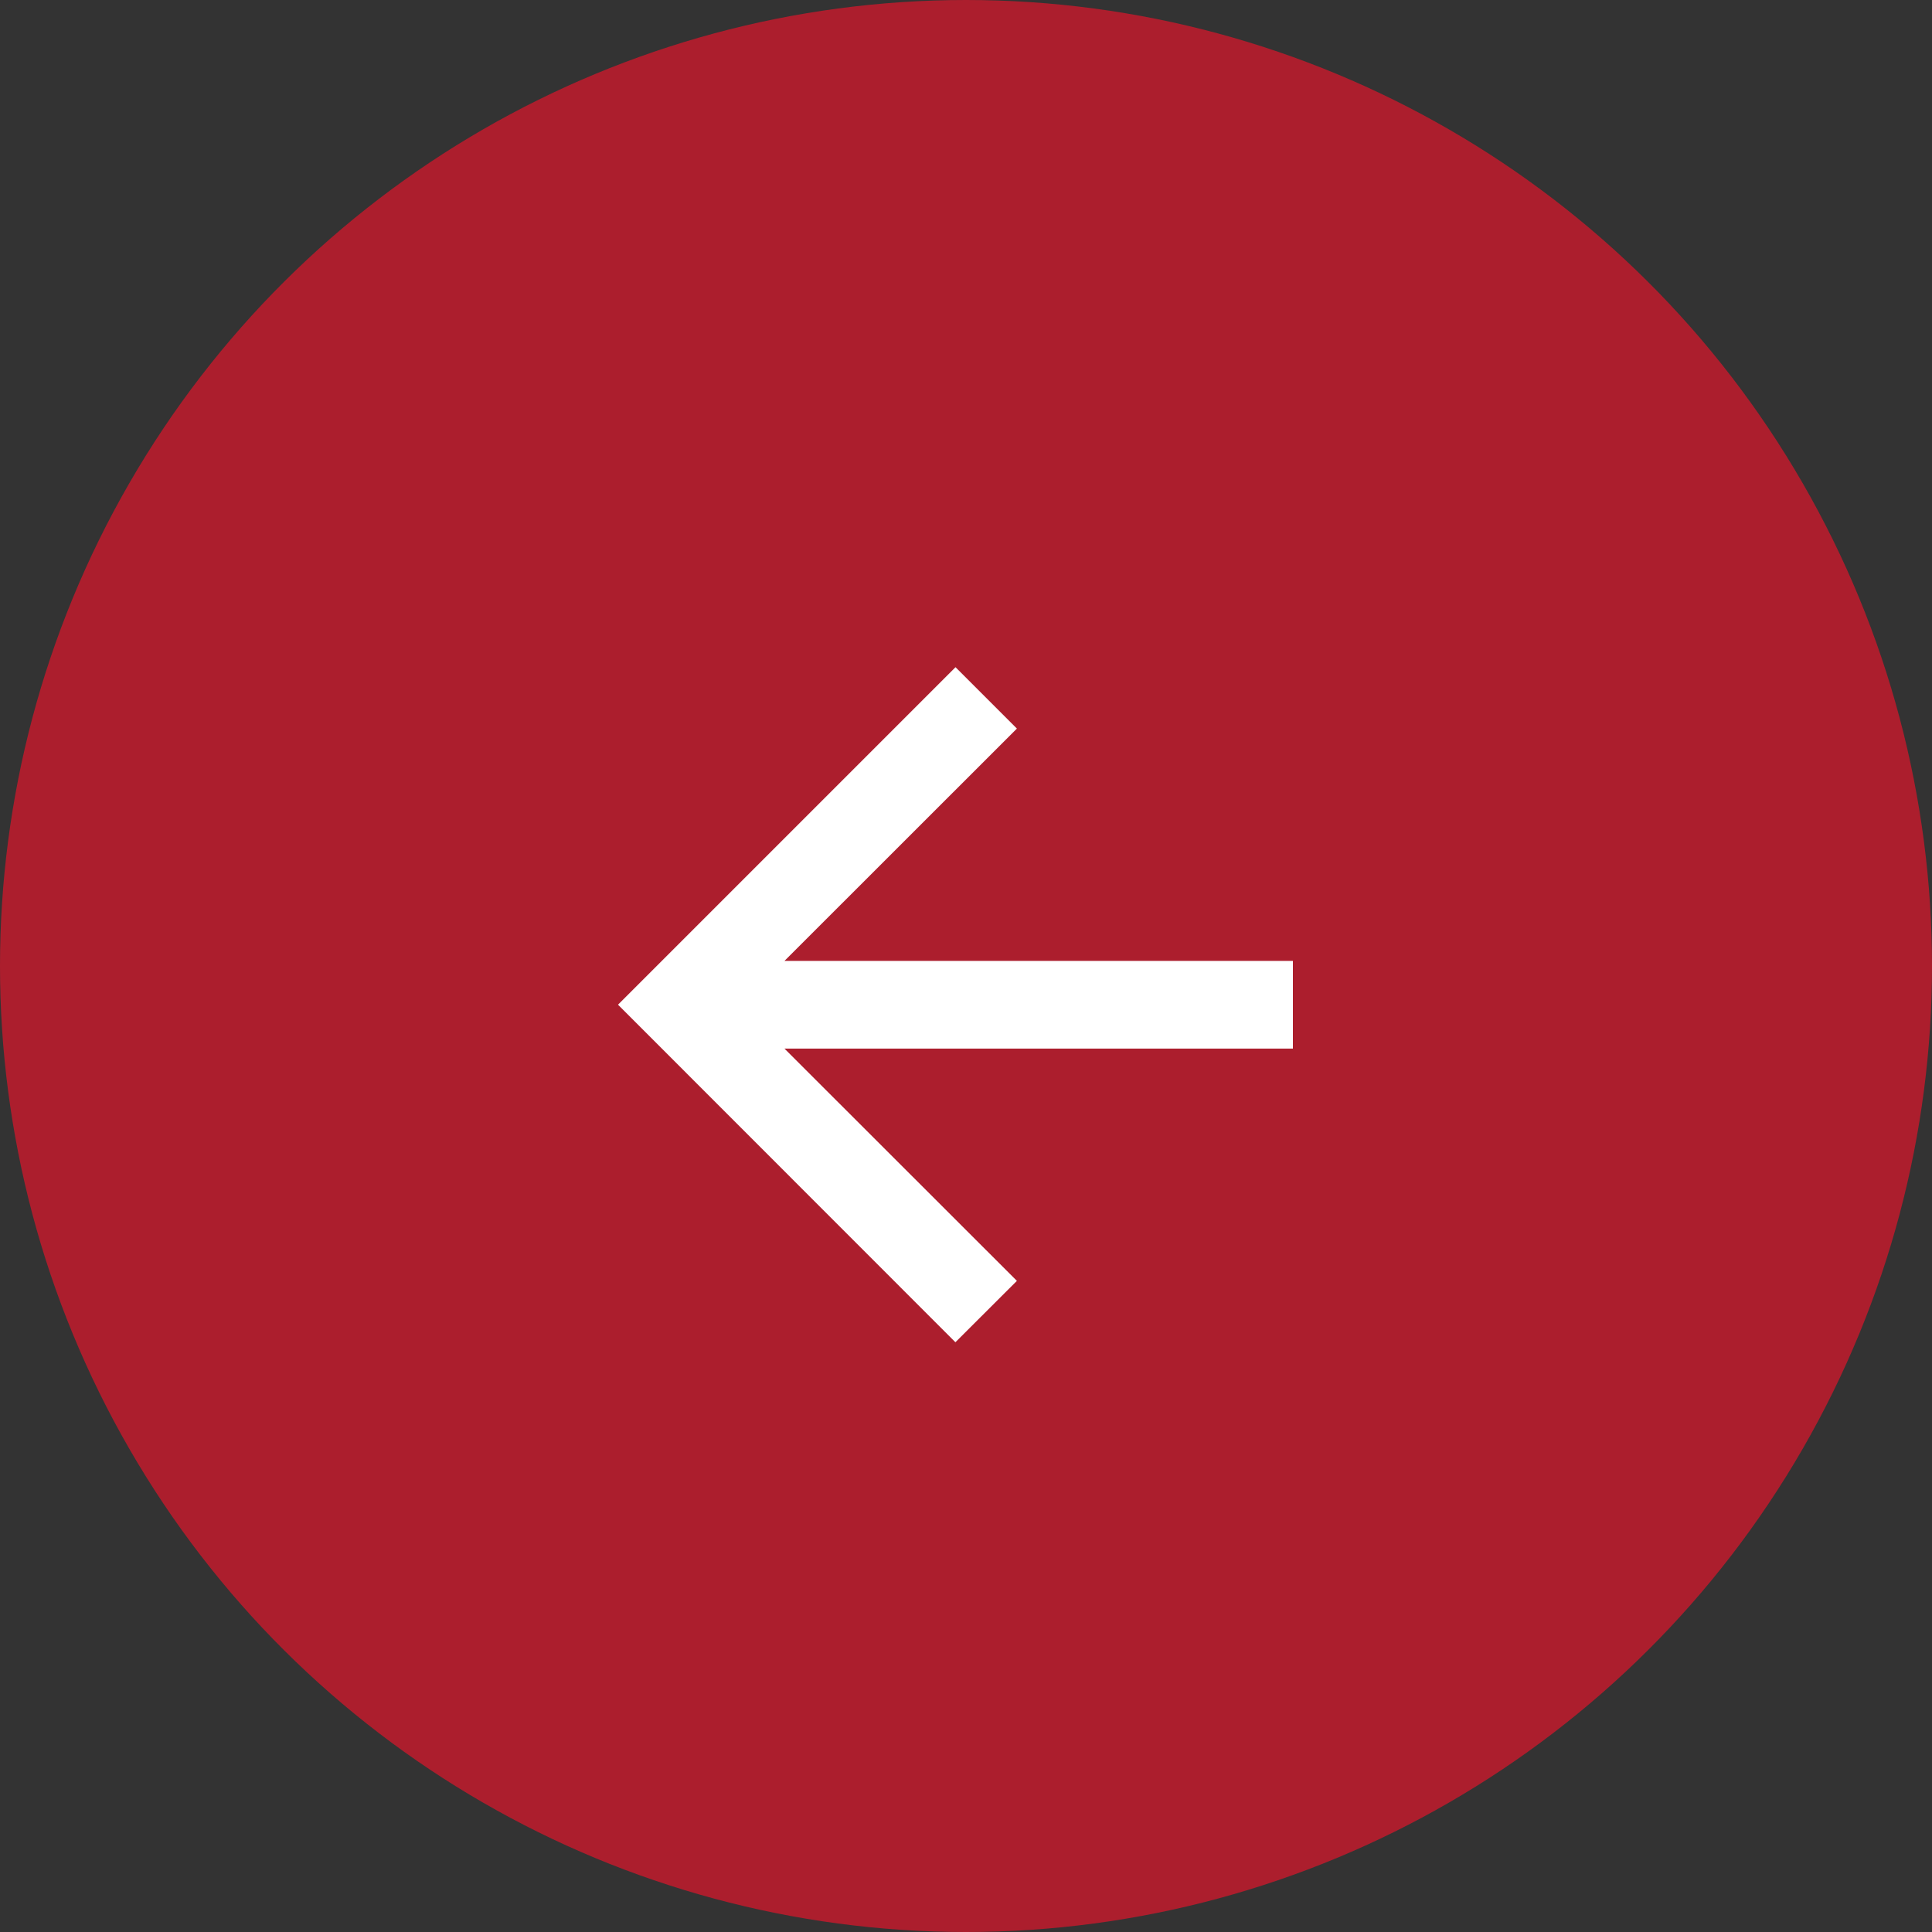 <svg xmlns="http://www.w3.org/2000/svg" width="35" height="35" viewBox="0 0 35 35">
  <rect x="0" y="0" width="35" height="35" fill="#333333" stroke="none"/>
  <g id="Downward_Arrow" data-name="Downward Arrow" transform="translate(728 -659) rotate(90)">
    <circle id="Elipse_47" data-name="Elipse 47" cx="17.5" cy="17.5" r="17.5" transform="translate(659 693)" fill="#ac1e2d"/>
    <g id="Componente_2" data-name="Componente 2" transform="translate(671.087 704.578)">
      <path id="Caminho_10" data-name="Caminho 10" d="M6.114,0,5,1.112,9.211,5.32H0V6.908H9.211L5,11.117l1.112,1.112,6.114-6.114Z" transform="translate(12.229) rotate(90)" fill="#fff"/>
    </g>
  </g>
</svg>
